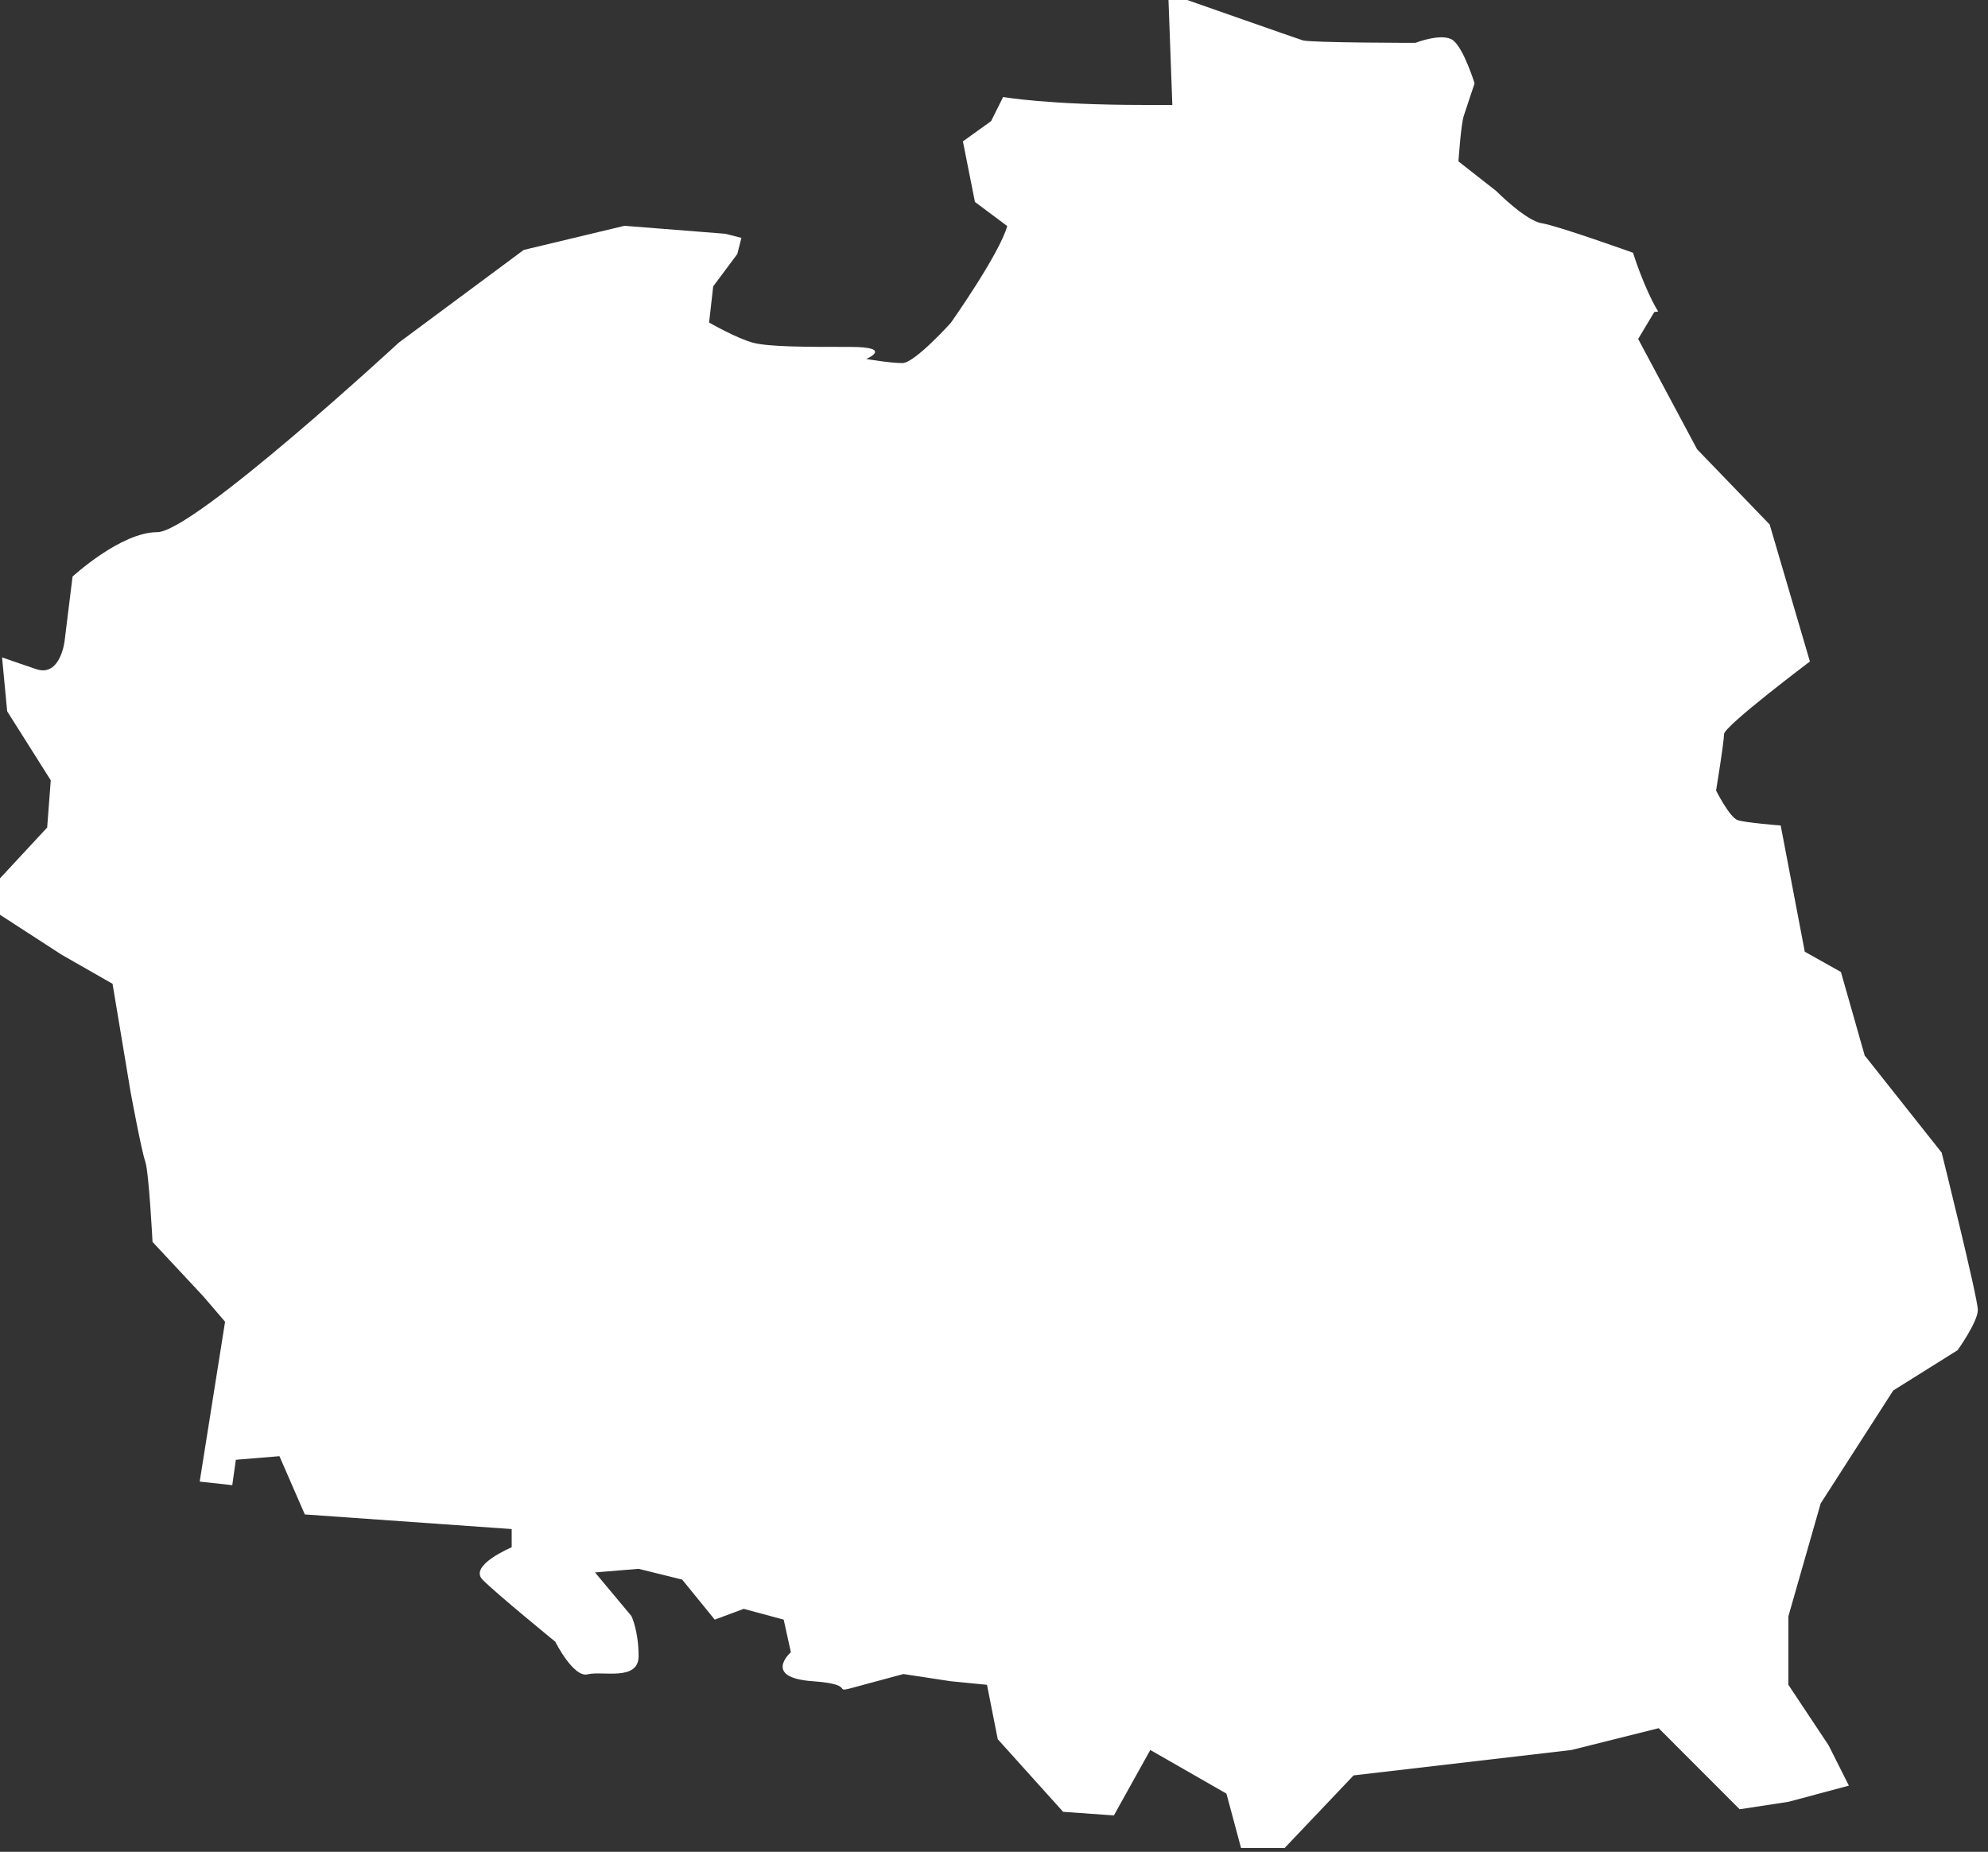 <?xml version="1.0" encoding="utf-8"?>
<svg xmlns="http://www.w3.org/2000/svg" fill="none" height="100%" overflow="visible" preserveAspectRatio="none" style="display: block;" viewBox="0 0 146 136" width="100%">
<rect x="0" y="0" width="146" height="136" fill="#333333" stroke="none"/>
<path d="M136.969 77.603L135.199 71.384L132.545 69.895L130.775 60.624C130.775 60.624 128.214 60.435 127.612 60.228C127.028 60.04 126.03 58.061 126.03 58.061C126.03 58.061 126.614 54.499 126.614 53.915C126.614 53.331 132.921 48.582 132.921 48.582L129.965 38.519L124.637 32.997L120.307 24.894L121.493 22.915L121.775 22.878C120.721 21.125 119.93 18.562 119.93 18.562C119.93 18.562 114.414 16.583 113.228 16.395C112.042 16.206 109.876 14.021 109.876 14.021L107.109 11.853C107.109 11.853 107.297 9.083 107.504 8.499C107.692 7.915 108.295 6.125 108.295 6.125C108.295 6.125 107.504 3.562 106.713 2.959C105.923 2.374 103.946 3.147 103.946 3.147C103.946 3.147 96.245 3.147 95.662 2.959C95.078 2.77 87.189 0 87.189 0H85.815L86.097 7.708H84.026C76.91 7.708 73.671 7.123 73.671 7.123L72.787 8.895L70.716 10.383L71.6 14.831L73.973 16.602C73.389 18.675 69.831 23.707 69.831 23.707C69.831 23.707 67.176 26.665 66.272 26.665C65.369 26.665 63.618 26.364 63.618 26.364C63.618 26.364 65.689 25.478 62.431 25.478C59.174 25.478 56.52 25.478 55.334 25.177C54.148 24.875 52.076 23.688 52.076 23.688L52.378 21.031L54.148 18.656L54.449 17.469L53.263 17.168L45.863 16.583L38.464 18.355L29.295 25.158C29.295 25.158 14.215 39.084 11.541 39.084C8.868 39.084 5.328 42.344 5.328 42.344L4.744 47.074C4.744 47.074 4.443 49.731 2.673 49.147C1.977 48.921 1.035 48.582 0.151 48.28L0.527 52.238L3.728 57.307L3.464 60.775L0 64.506V67.182L4.537 70.122L8.265 72.251L9.602 80.26C9.602 80.26 10.393 84.538 10.675 85.329C10.939 86.121 11.202 91.209 11.202 91.209L14.93 95.204L16.53 97.07L14.666 108.81L17.058 109.074L17.321 107.208L20.522 106.944L22.386 111.222L37.579 112.296V113.634C37.579 113.634 34.379 114.972 35.452 116.028C36.525 117.102 40.78 120.569 40.78 120.569C40.78 120.569 42.117 123.245 43.171 122.962C44.244 122.699 46.899 123.49 46.899 121.624C46.899 119.759 46.372 118.685 46.372 118.685L43.698 115.481L46.899 115.217L50.1 116.009L52.491 118.948L54.618 118.157L57.555 118.948L58.082 121.342C58.082 121.342 55.955 123.207 59.683 123.471C63.41 123.735 60.474 124.545 63.41 123.735L66.348 122.944L69.812 123.471L72.485 123.735L73.276 127.73L78.077 133.063L81.805 133.327L84.478 128.522L90.07 131.725L91.143 135.72H94.344L99.409 130.387L115.412 128.522L121.813 126.92L127.762 132.875L131.34 132.328L135.783 131.141L134.296 128.182L131.34 123.735V118.703L133.712 110.412L139.04 102.12L143.766 99.161C143.766 99.161 145.253 97.088 145.253 96.203C145.253 95.317 142.598 84.651 142.598 84.651L136.969 77.546V77.603Z" fill="white" id="Vector"/>
</svg>